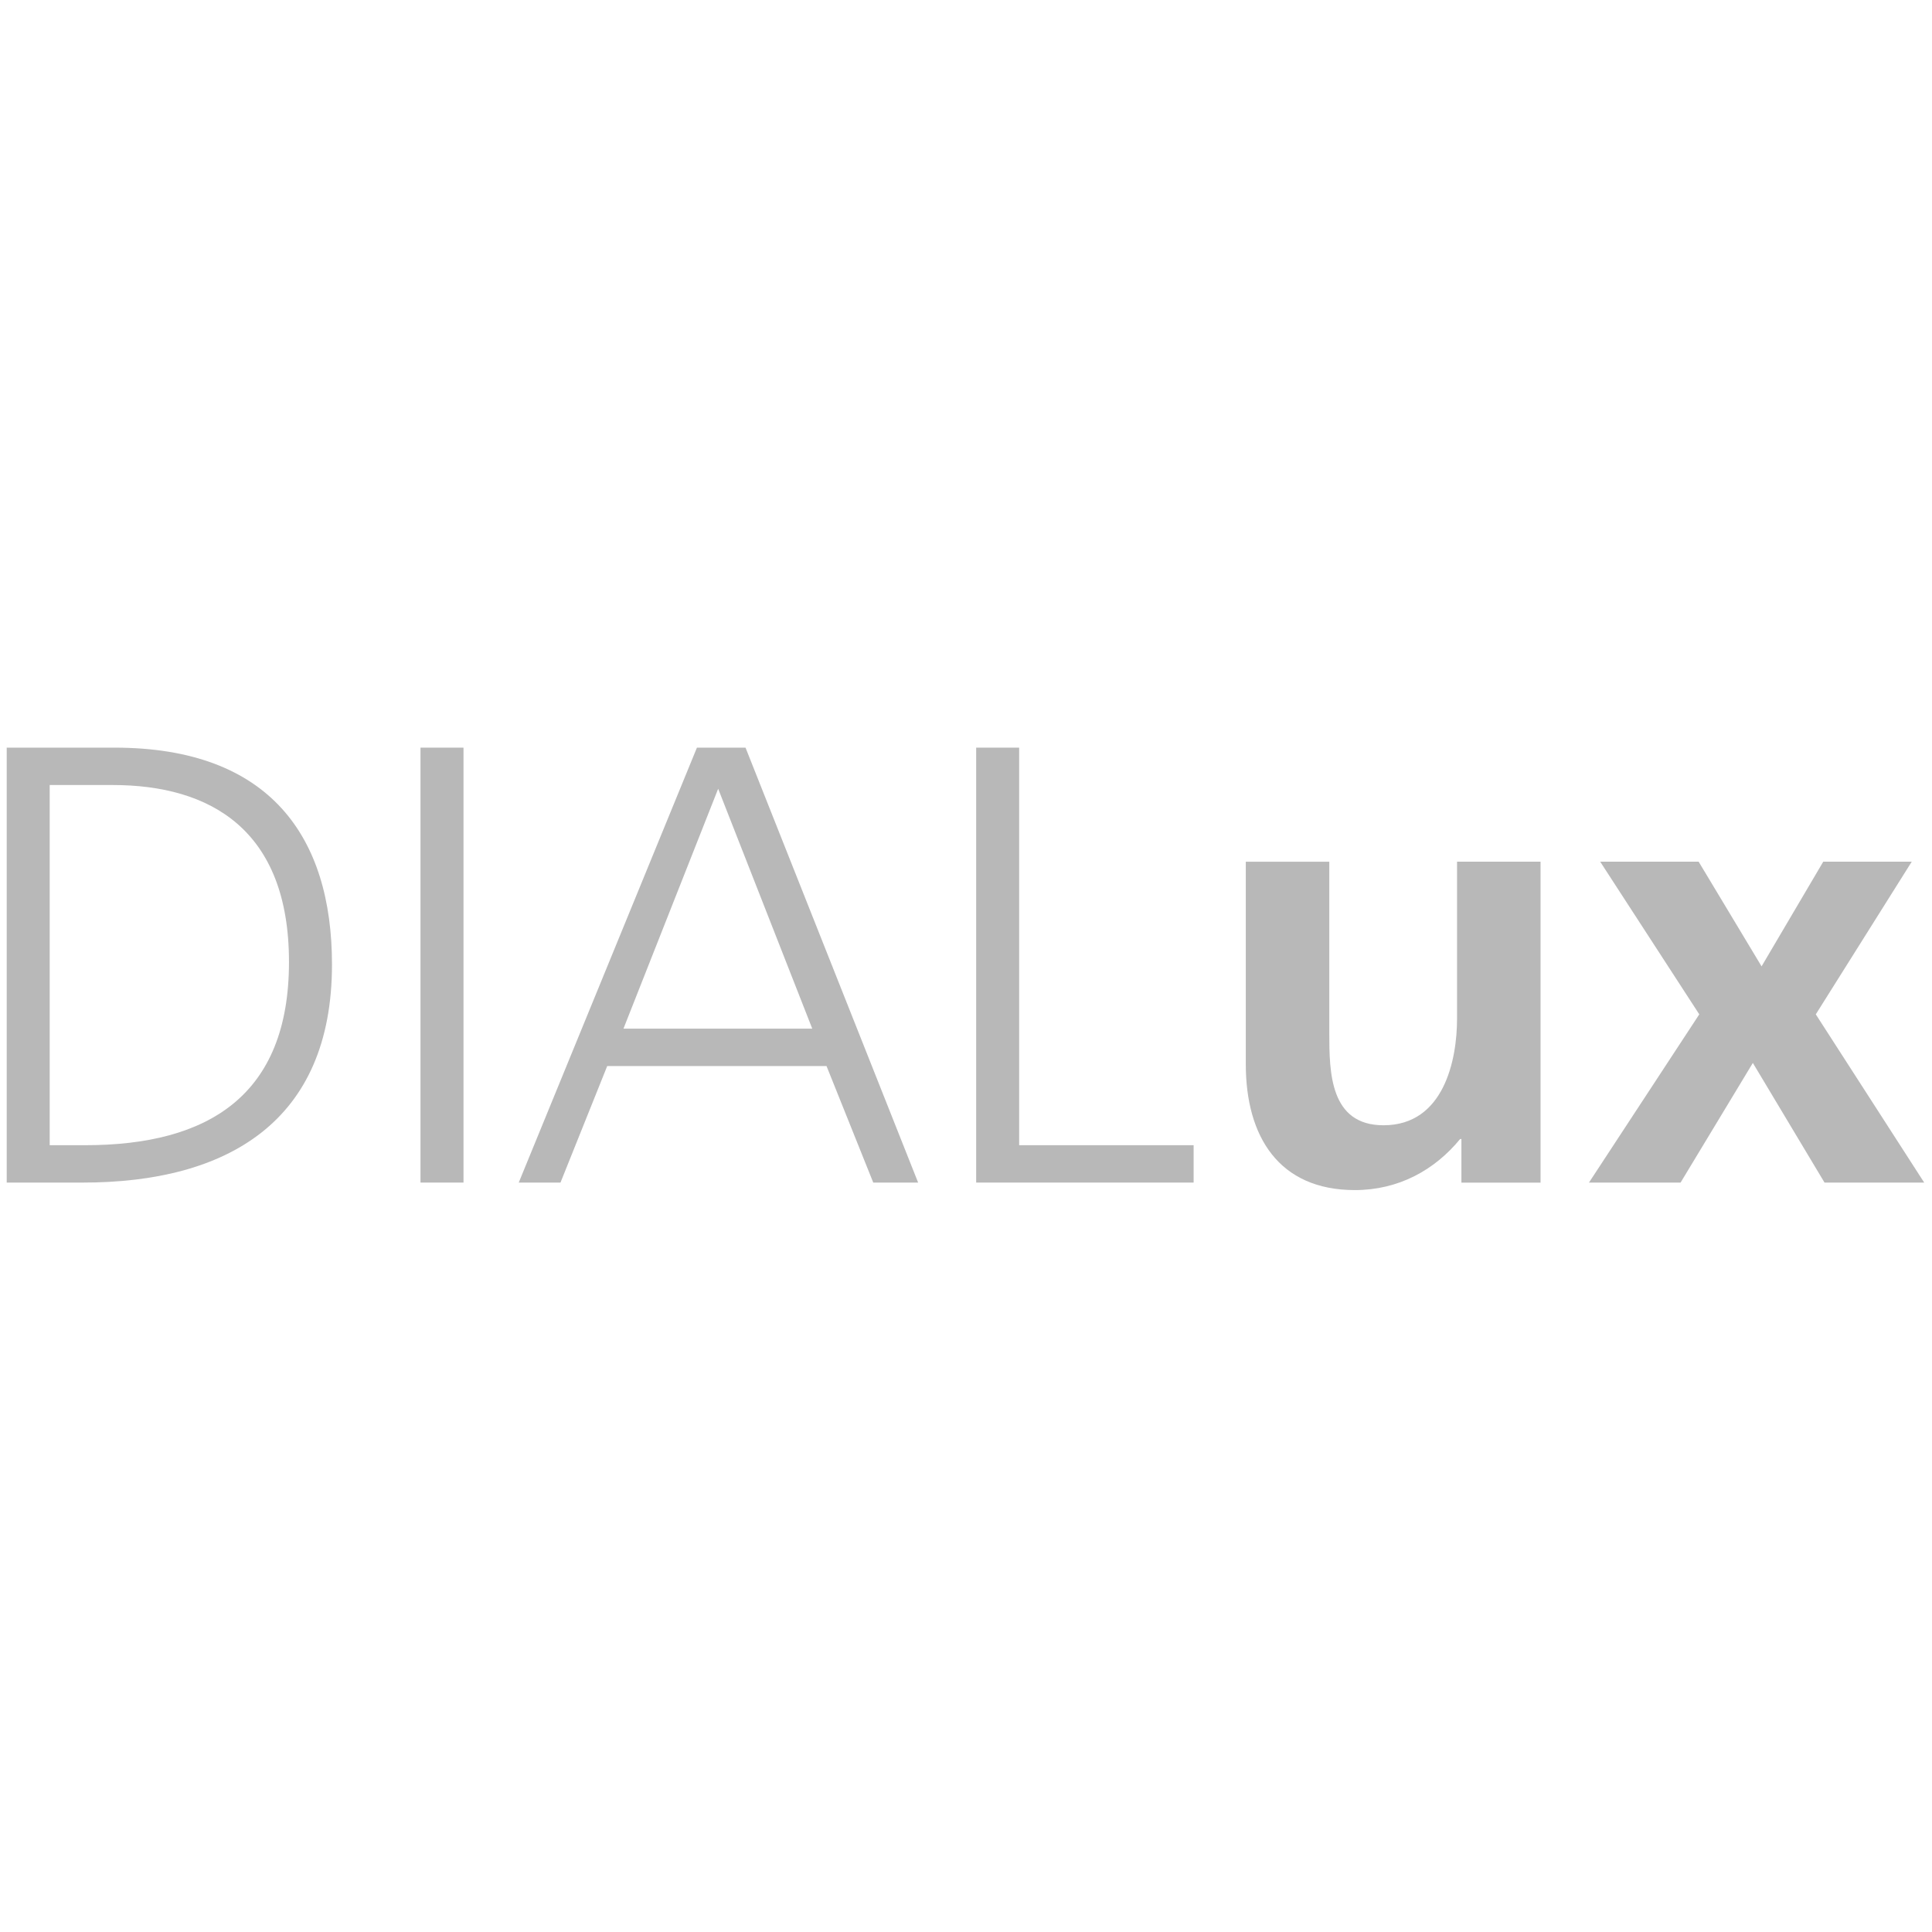 <?xml version="1.0" encoding="UTF-8"?>
<!-- Generator: Adobe Illustrator 23.0.1, SVG Export Plug-In . SVG Version: 6.00 Build 0)  -->
<svg xmlns="http://www.w3.org/2000/svg" xmlns:xlink="http://www.w3.org/1999/xlink" id="Laag_1" x="0px" y="0px" viewBox="0 0 56.693 56.693" style="enable-background:new 0 0 56.693 56.693;" xml:space="preserve">
<g>
	<path style="fill-rule:evenodd;clip-rule:evenodd;fill:#B8B8B8;" d="M1.458,23.036h1.847c2.852,0,5.175,1.298,5.175,5.193   c0,3.913-2.359,5.376-5.979,5.376H1.458V23.036L1.458,23.036z M0.197,34.702h2.231c4.224,0,7.314-1.774,7.314-6.4   c0-3.73-1.81-6.363-6.381-6.363H0.197V34.702L0.197,34.702z"></path>
	<polygon style="fill:#B8B8B8;" points="12.339,34.702 13.601,34.702 13.601,21.939 12.339,21.939 12.339,34.702  "></polygon>
	<path style="fill-rule:evenodd;clip-rule:evenodd;fill:#B8B8B8;" d="M15.222,34.702h1.225l1.371-3.419h6.436l1.371,3.419h1.317   l-5.065-12.763h-1.426L15.222,34.702L15.222,34.702z M23.835,30.185h-5.54l2.779-7.04L23.835,30.185L23.835,30.185z"></path>
	<polygon style="fill:#B8B8B8;" points="28.645,34.702 35.026,34.702 35.026,33.605 29.906,33.605 29.906,21.939 28.645,21.939    28.645,34.702  "></polygon>
	<path style="fill:#B8B8B8;" d="M45.206,25.285h-2.45v4.608c0,1.207-0.384,3.127-2.158,3.127c-1.573,0-1.591-1.554-1.591-2.706   v-5.028h-2.45v5.943c0,2.121,0.969,3.693,3.2,3.693c1.28,0,2.34-0.585,3.09-1.499h0.037v1.28h2.322V25.285L45.206,25.285z"></path>
	<polygon style="fill:#B8B8B8;" points="49.864,29.765 46.627,34.702 49.315,34.702 51.436,31.191 53.539,34.702 56.464,34.702    53.283,29.765 56.099,25.285 53.502,25.285 51.692,28.357 49.845,25.285 46.956,25.285 49.864,29.765  "></polygon>
</g>
</svg>
